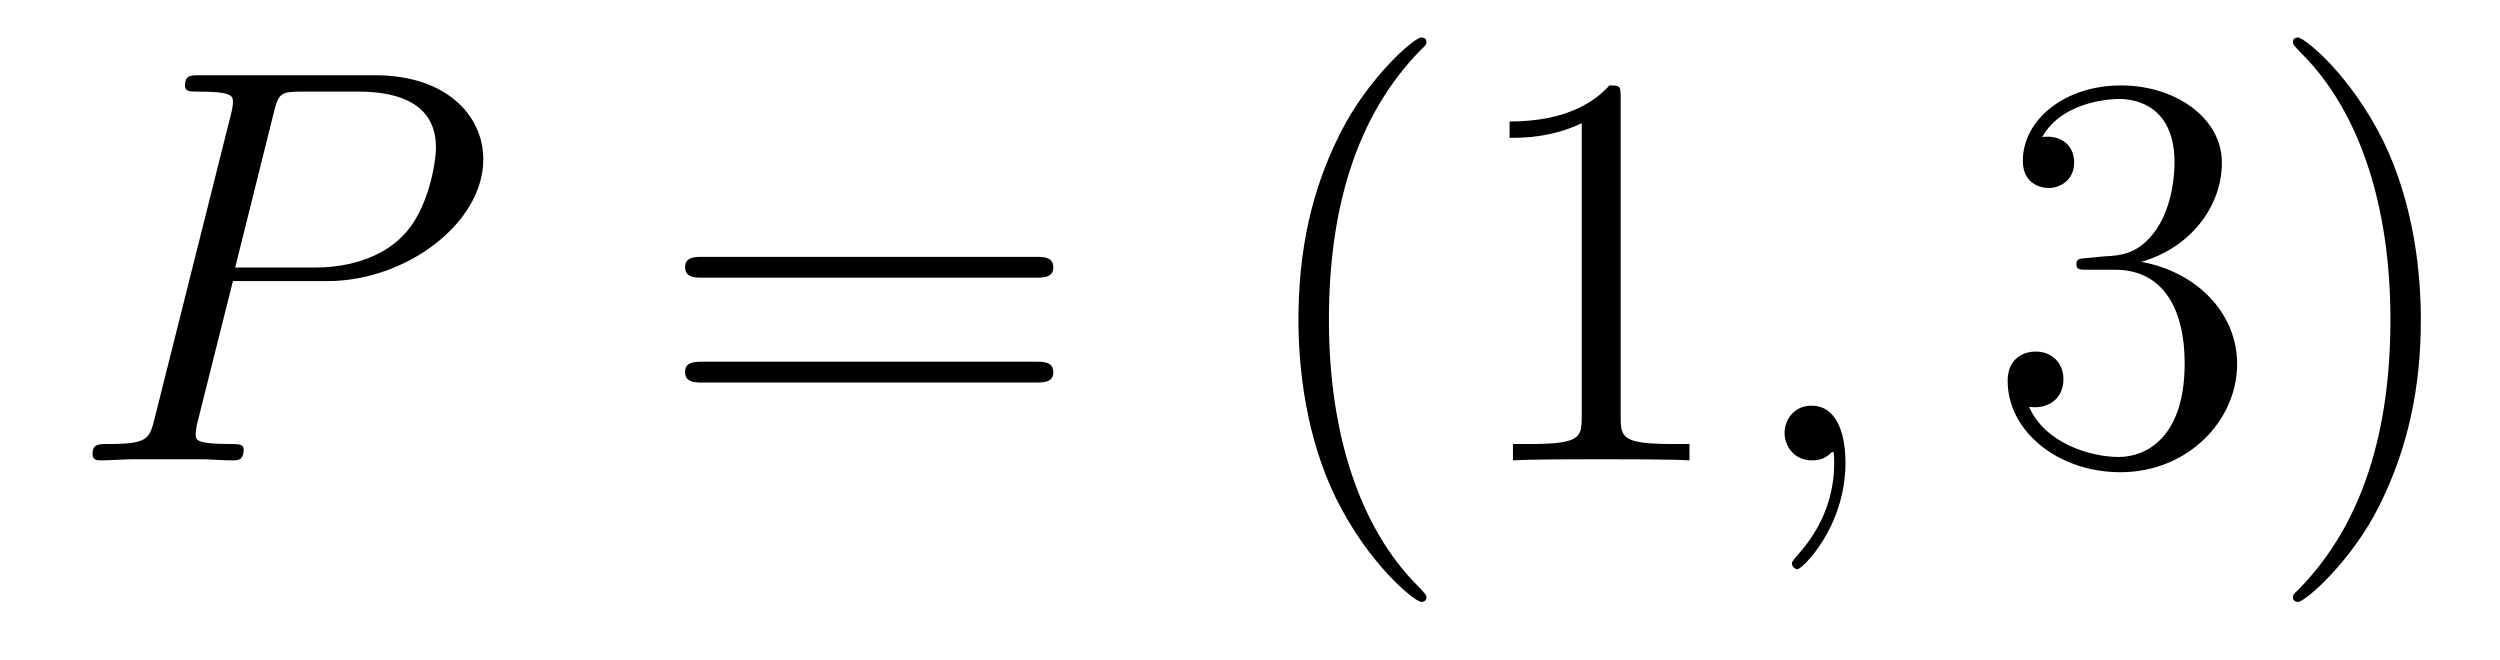 <?xml version='1.0' encoding='UTF-8'?>
<!-- This file was generated by dvisvgm 2.8.1 -->
<svg version='1.1' xmlns='http://www.w3.org/2000/svg' xmlns:xlink='http://www.w3.org/1999/xlink' width='53pt' height='14pt' viewBox='0 -14 53 14'>
<g id='page1'>
<g transform='matrix(1 0 0 -1 -127 650)'>
<path d='M131.938 658.041H133.947C135.596 658.041 137.246 659.261 137.246 660.623C137.246 661.556 136.457 662.405 134.951 662.405H131.257C131.03 662.405 130.922 662.405 130.922 662.178C130.922 662.058 131.03 662.058 131.209 662.058C131.938 662.058 131.938 661.962 131.938 661.831C131.938 661.807 131.938 661.735 131.891 661.556L130.277 655.125C130.169 654.706 130.145 654.587 129.308 654.587C129.081 654.587 128.962 654.587 128.962 654.372C128.962 654.24 129.069 654.24 129.141 654.24C129.368 654.24 129.608 654.264 129.834 654.264H131.233C131.46 654.264 131.711 654.24 131.938 654.24C132.034 654.24 132.166 654.24 132.166 654.467C132.166 654.587 132.058 654.587 131.879 654.587C131.161 654.587 131.149 654.67 131.149 654.79C131.149 654.85 131.161 654.933 131.173 654.993L131.938 658.041ZM132.799 661.592C132.907 662.034 132.954 662.058 133.421 662.058H134.604C135.501 662.058 136.242 661.771 136.242 660.874C136.242 660.564 136.087 659.547 135.537 658.998C135.333 658.782 134.76 658.328 133.672 658.328H131.986L132.799 661.592Z'/>
<path d='M148.948 658.113C149.115 658.113 149.33 658.113 149.33 658.328C149.33 658.555 149.127 658.555 148.948 658.555H141.907C141.739 658.555 141.524 658.555 141.524 658.34C141.524 658.113 141.727 658.113 141.907 658.113H148.948ZM148.948 655.89C149.115 655.89 149.33 655.89 149.33 656.105C149.33 656.332 149.127 656.332 148.948 656.332H141.907C141.739 656.332 141.524 656.332 141.524 656.117C141.524 655.89 141.727 655.89 141.907 655.89H148.948Z'/>
<path d='M157.241 651.335C157.241 651.371 157.241 651.395 157.038 651.598C155.842 652.806 155.173 654.778 155.173 657.217C155.173 659.536 155.735 661.532 157.121 662.943C157.241 663.05 157.241 663.074 157.241 663.11C157.241 663.182 157.181 663.206 157.133 663.206C156.978 663.206 155.998 662.345 155.412 661.173C154.802 659.966 154.527 658.687 154.527 657.217C154.527 656.152 154.695 654.73 155.316 653.451C156.021 652.017 157.002 651.239 157.133 651.239C157.181 651.239 157.241 651.263 157.241 651.335ZM161.358 661.902C161.358 662.178 161.358 662.189 161.119 662.189C160.833 661.867 160.235 661.424 159.003 661.424V661.078C159.279 661.078 159.876 661.078 160.533 661.388V655.16C160.533 654.73 160.498 654.587 159.446 654.587H159.075V654.24C159.398 654.264 160.558 654.264 160.952 654.264C161.347 654.264 162.494 654.264 162.817 654.24V654.587H162.446C161.394 654.587 161.358 654.73 161.358 655.16V661.902Z'/>
<path d='M166.124 654.192C166.124 654.886 165.897 655.4 165.407 655.4C165.024 655.4 164.833 655.089 164.833 654.826C164.833 654.563 165.013 654.24 165.419 654.24C165.575 654.24 165.706 654.288 165.814 654.395C165.837 654.419 165.849 654.419 165.861 654.419C165.885 654.419 165.885 654.252 165.885 654.192C165.885 653.798 165.814 653.021 165.12 652.244C164.989 652.1 164.989 652.076 164.989 652.053C164.989 651.993 165.049 651.933 165.108 651.933C165.204 651.933 166.124 652.818 166.124 654.192Z'/>
<path d='M171.271 658.532C171.068 658.52 171.02 658.507 171.02 658.4C171.02 658.281 171.08 658.281 171.295 658.281H171.845C172.861 658.281 173.315 657.444 173.315 656.296C173.315 654.73 172.503 654.312 171.917 654.312C171.343 654.312 170.363 654.587 170.016 655.376C170.398 655.316 170.745 655.531 170.745 655.961C170.745 656.308 170.494 656.547 170.159 656.547C169.872 656.547 169.562 656.38 169.562 655.926C169.562 654.862 170.626 653.989 171.953 653.989C173.375 653.989 174.427 655.077 174.427 656.284C174.427 657.384 173.543 658.245 172.395 658.448C173.435 658.747 174.104 659.619 174.104 660.552C174.104 661.496 173.124 662.189 171.964 662.189C170.769 662.189 169.884 661.46 169.884 660.588C169.884 660.109 170.255 660.014 170.434 660.014C170.685 660.014 170.972 660.193 170.972 660.552C170.972 660.934 170.685 661.102 170.423 661.102C170.351 661.102 170.327 661.102 170.291 661.09C170.745 661.902 171.869 661.902 171.928 661.902C172.323 661.902 173.1 661.723 173.1 660.552C173.1 660.325 173.064 659.655 172.718 659.141C172.359 658.615 171.953 658.579 171.63 658.567L171.271 658.532ZM178.322 657.217C178.322 658.125 178.203 659.607 177.534 660.994C176.828 662.428 175.848 663.206 175.716 663.206C175.669 663.206 175.609 663.182 175.609 663.11C175.609 663.074 175.609 663.05 175.812 662.847C177.008 661.64 177.677 659.667 177.677 657.228C177.677 654.909 177.115 652.913 175.728 651.502C175.609 651.395 175.609 651.371 175.609 651.335C175.609 651.263 175.669 651.239 175.716 651.239C175.872 651.239 176.852 652.1 177.438 653.272C178.048 654.491 178.322 655.782 178.322 657.217Z'/>
</g>
</g>
</svg>